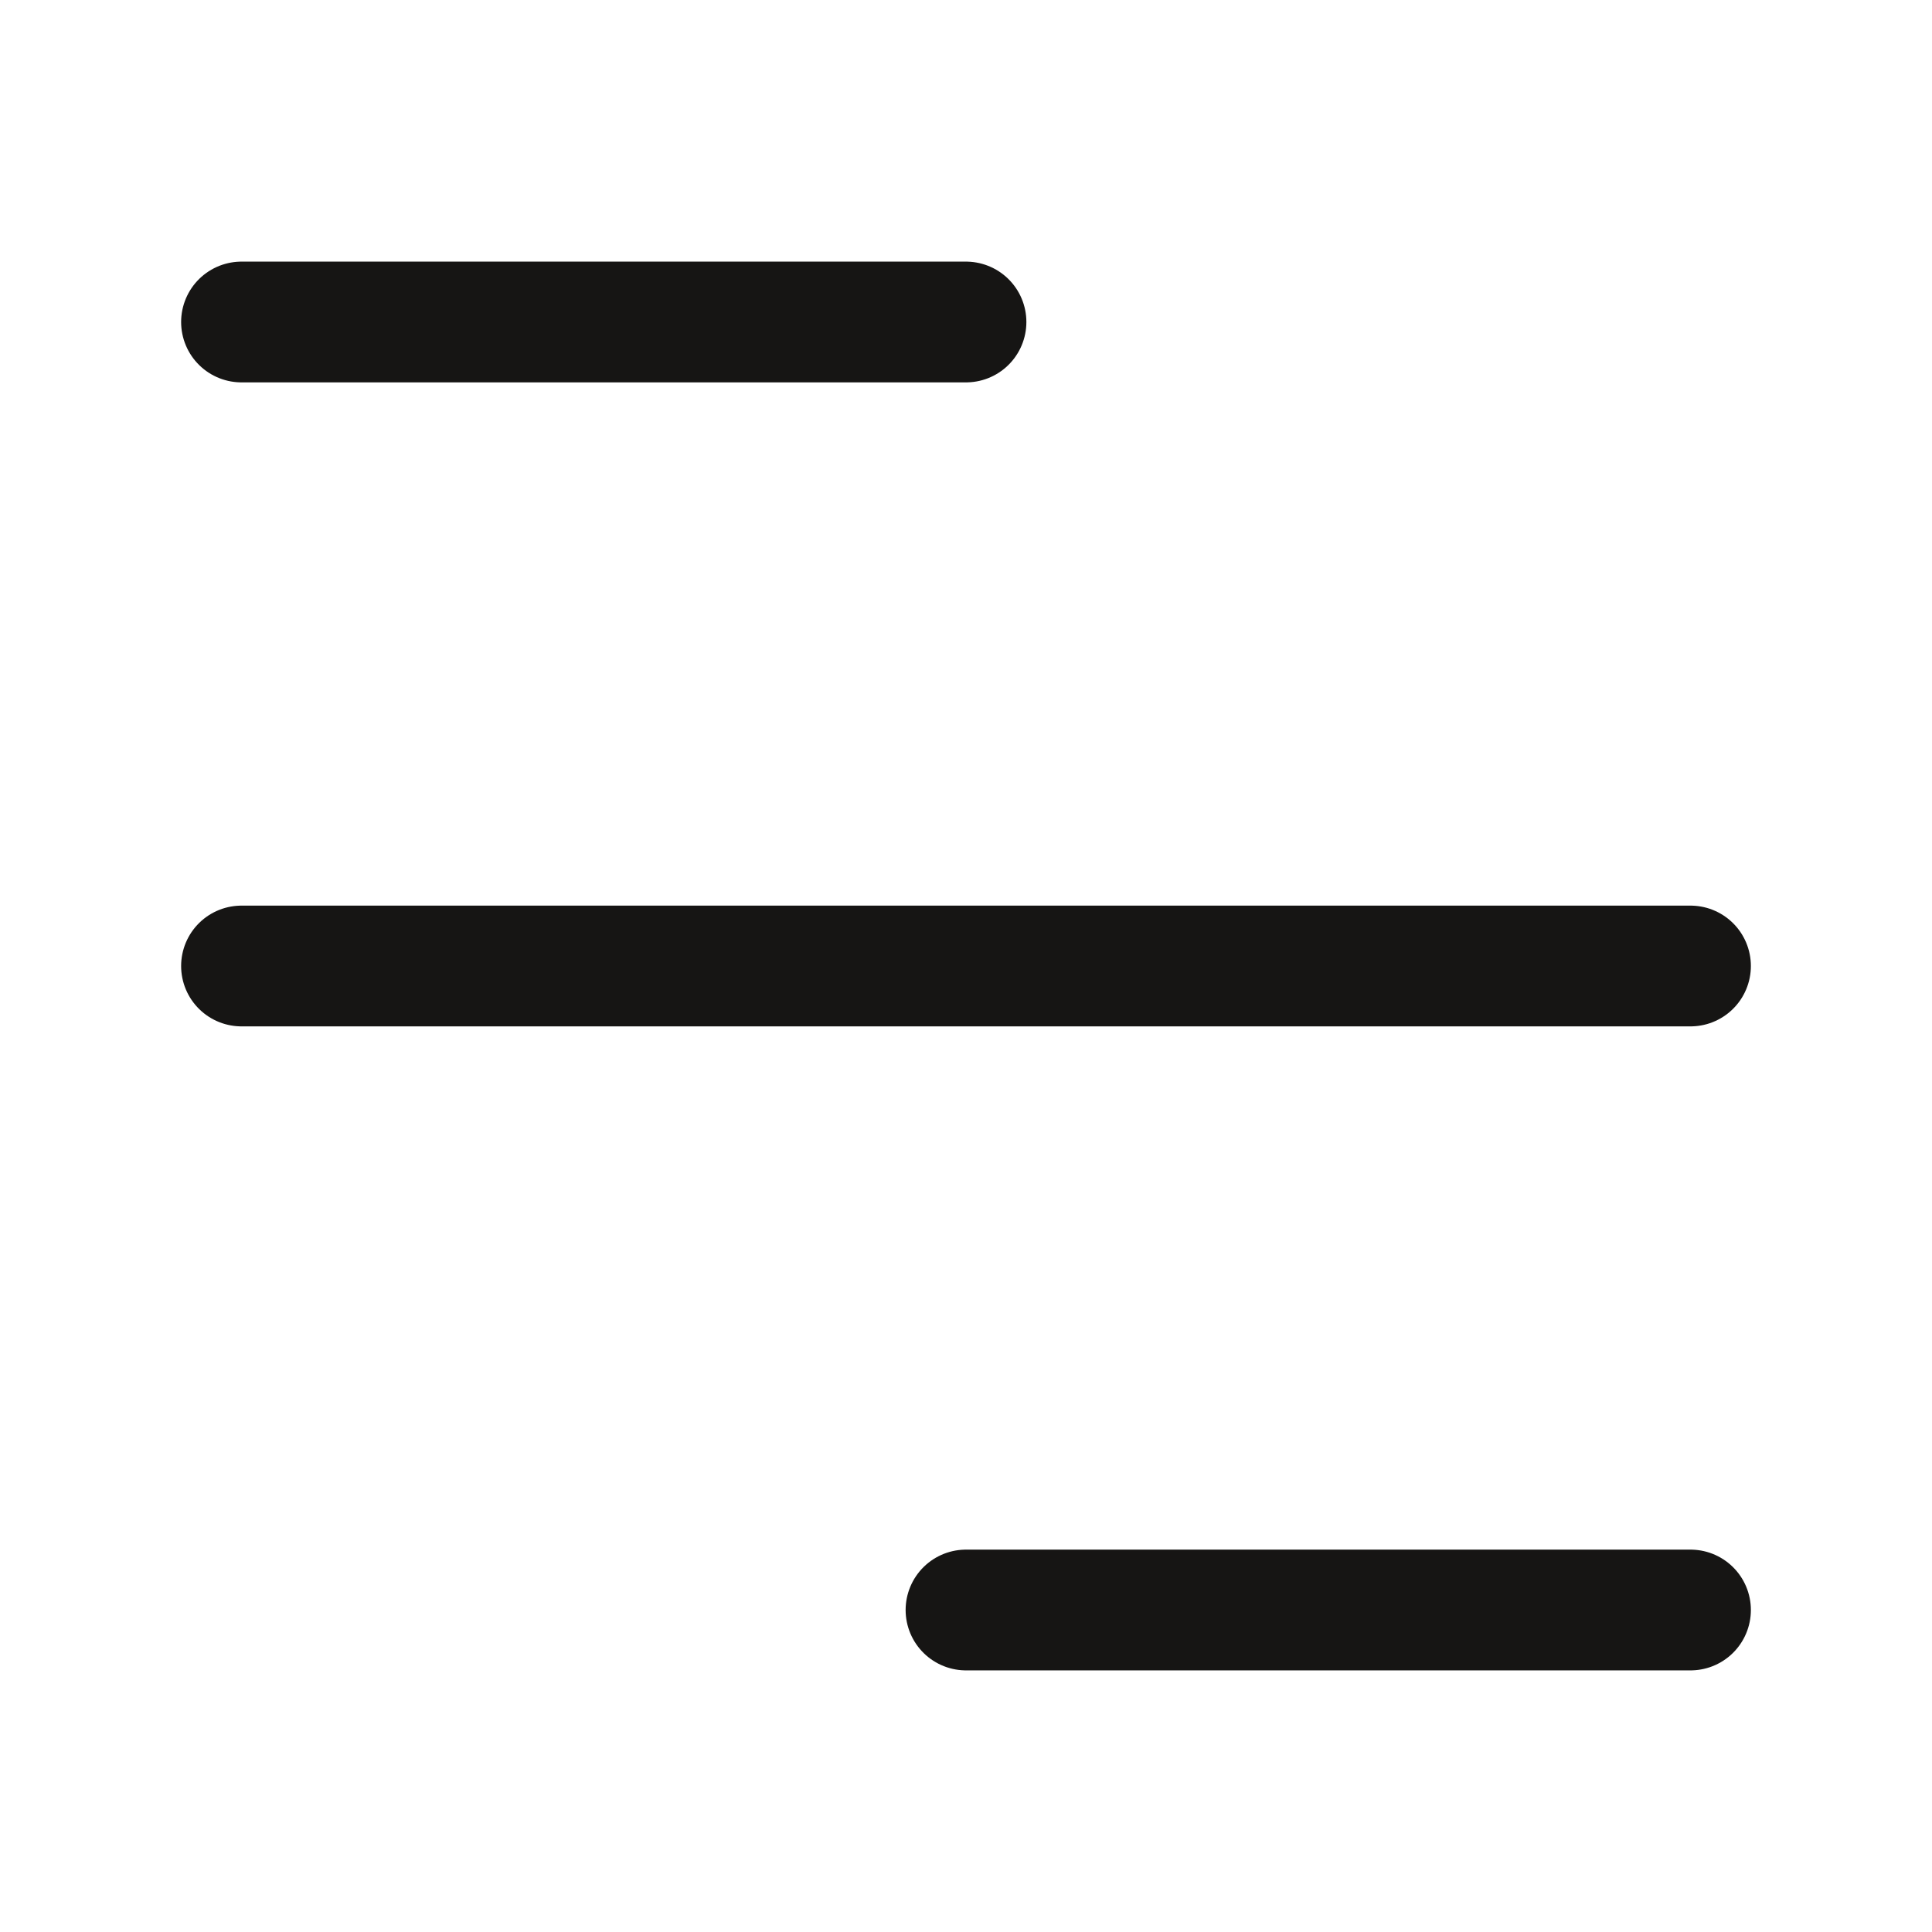 <svg width="24" height="24" viewBox="0 0 24 24" xmlns="http://www.w3.org/2000/svg">
    <g stroke="#161514" stroke-width="1.5" stroke-linecap="round" stroke-dasharray="0,0" fill="none" fill-rule="evenodd">
        <path d="M3 4h9M3 12h18M12 20h9"/>
    </g>
</svg>
